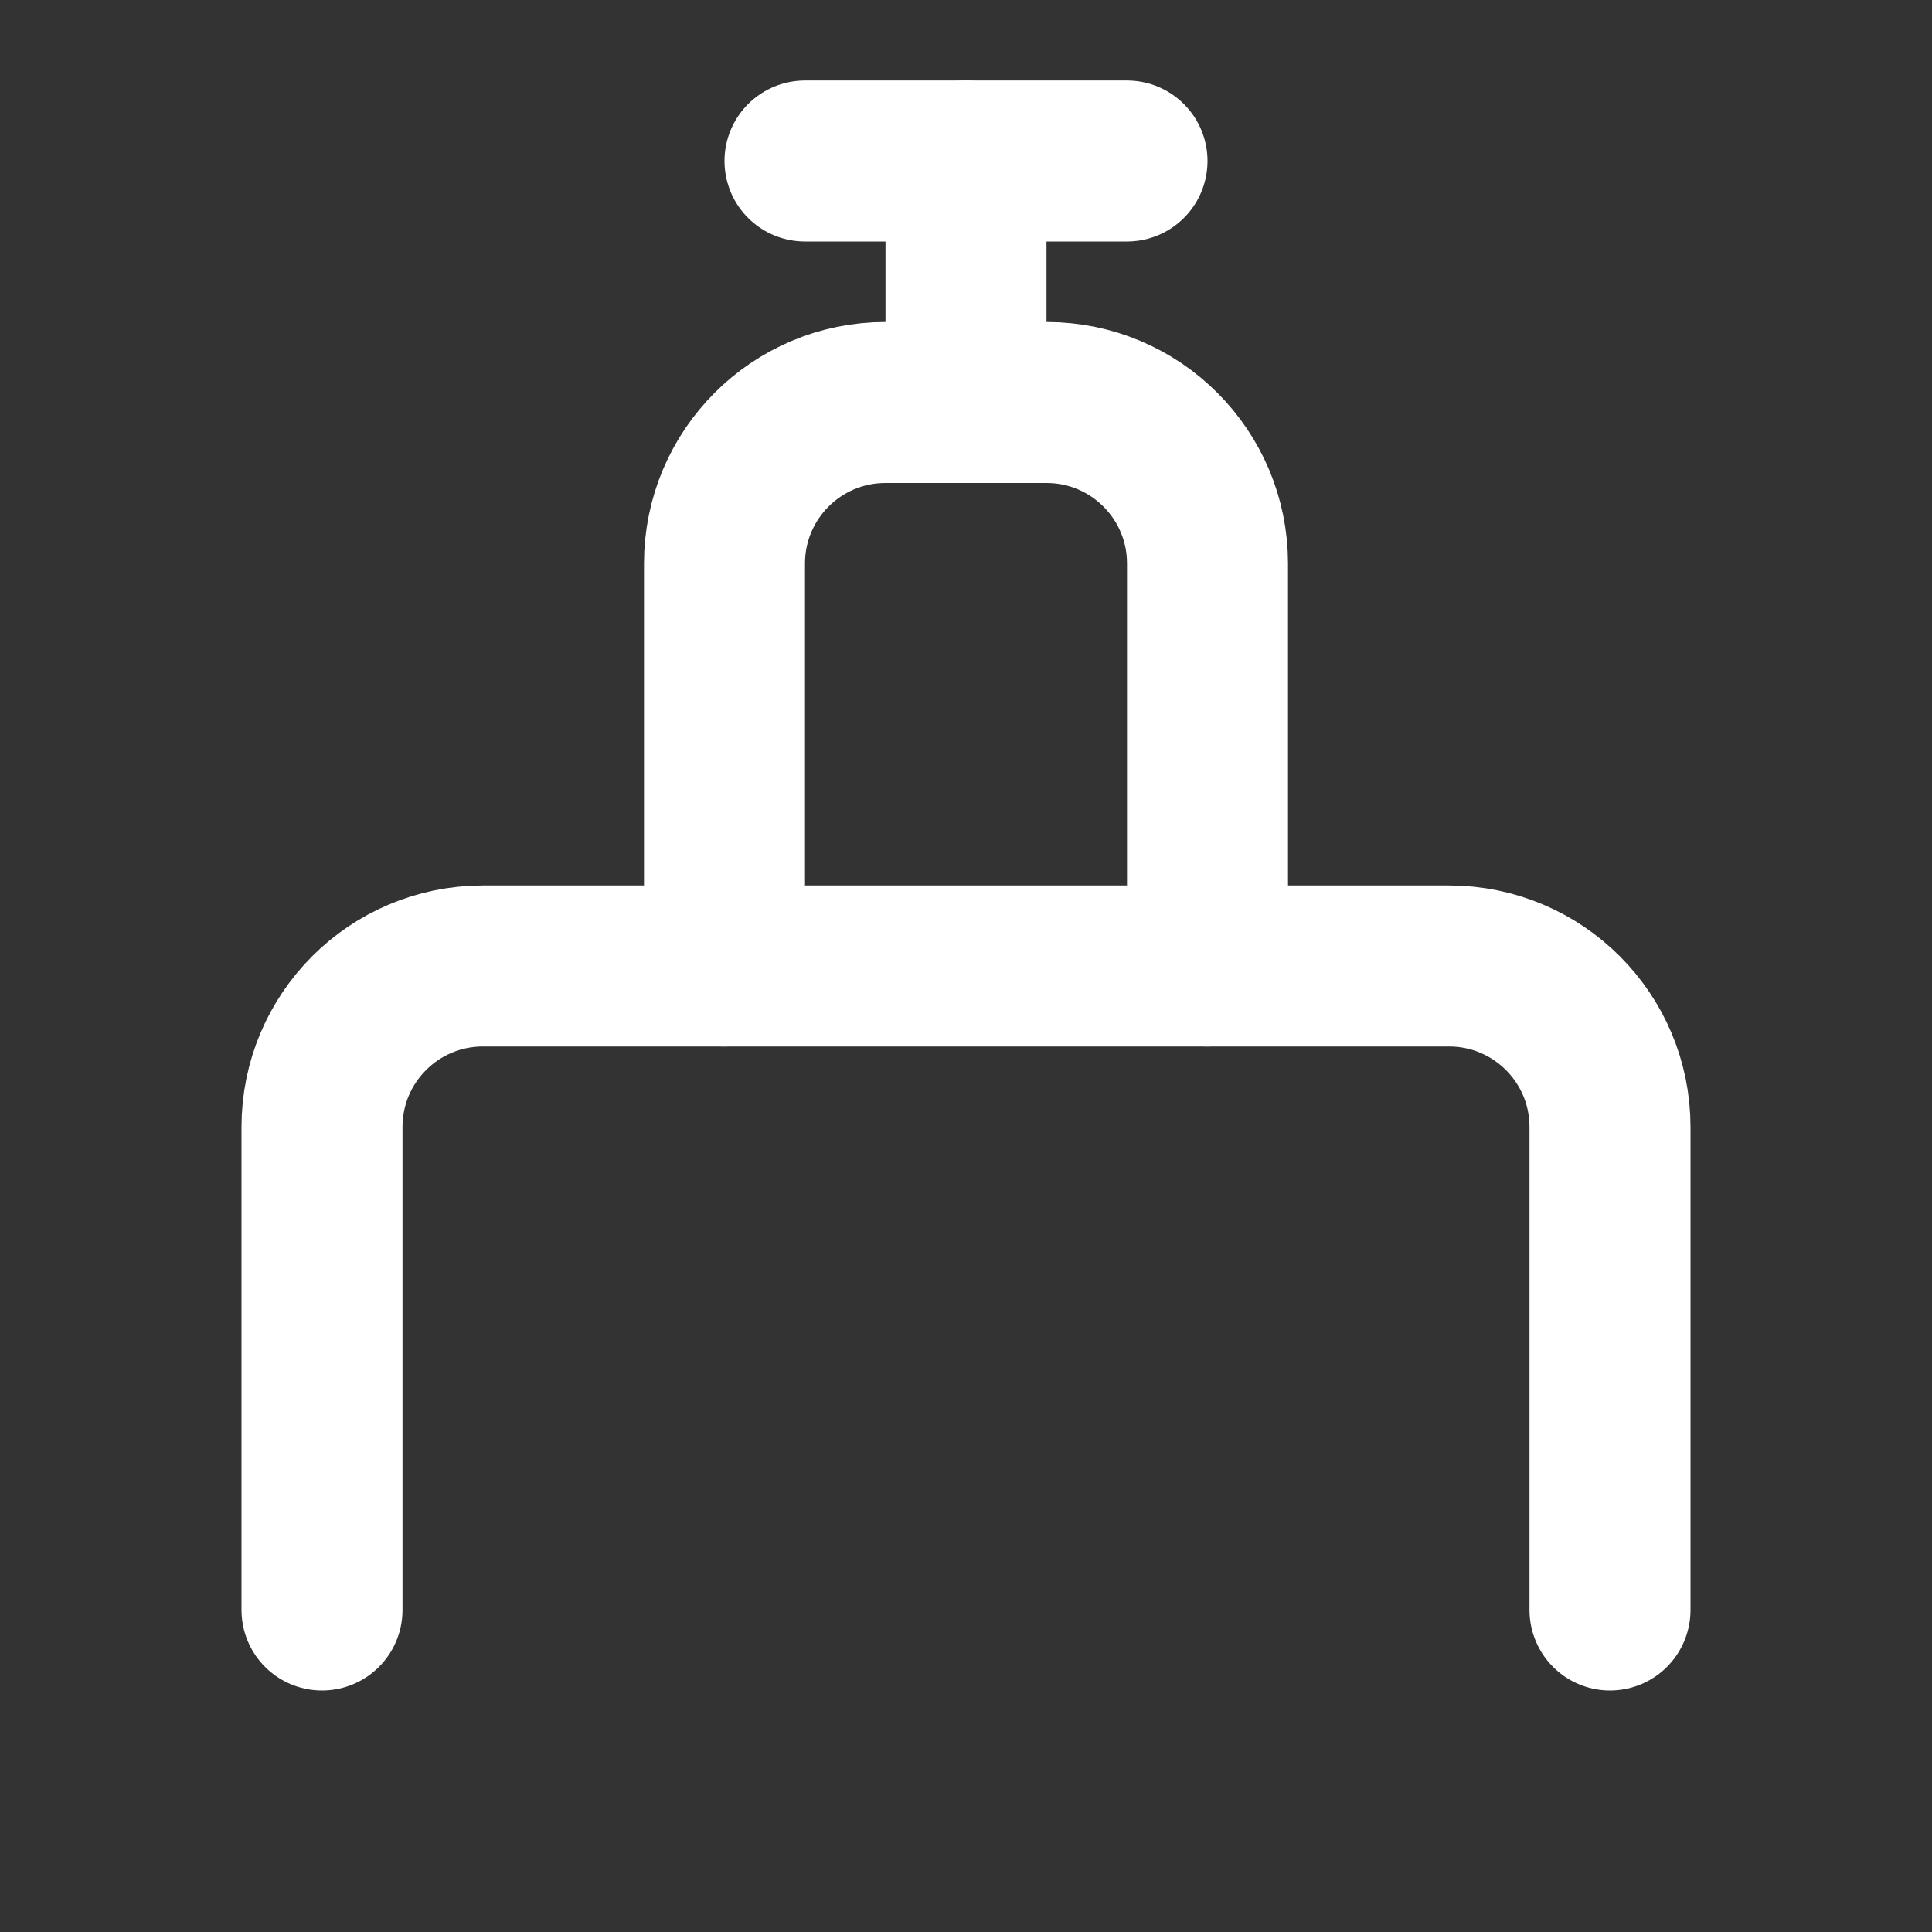 <svg
							width="28"
							height="28"
							viewBox="0 0 24 24"
							fill="none"
							xmlns="http://www.w3.org/2000/svg"
						>
							<rect x="0" y="0" width="24" height="24" fill="#333333" stroke="none"/>
							<path
								d="M4 20L4 14C4 12.895 4.895 12 6 12L18 12C19.105 12 20 12.895 20 14L20 20"
								stroke="#FFFFFF"
								stroke-width="2"
								stroke-linecap="round"
								stroke-linejoin="round"
							/>
							<path
								d="M9 12V7C9 5.895 9.895 5 11 5H13C14.105 5 15 5.895 15 7V12"
								stroke="#FFFFFF"
								stroke-width="2"
								stroke-linecap="round"
								stroke-linejoin="round"
							/>
							<path
								d="M12 5L12 2"
								stroke="#FFFFFF"
								stroke-width="2"
								stroke-linecap="round"
								stroke-linejoin="round"
							/>
							<path
								d="M10 2L14 2"
								stroke="#FFFFFF"
								stroke-width="2"
								stroke-linecap="round"
								stroke-linejoin="round"
							/>
						</svg>